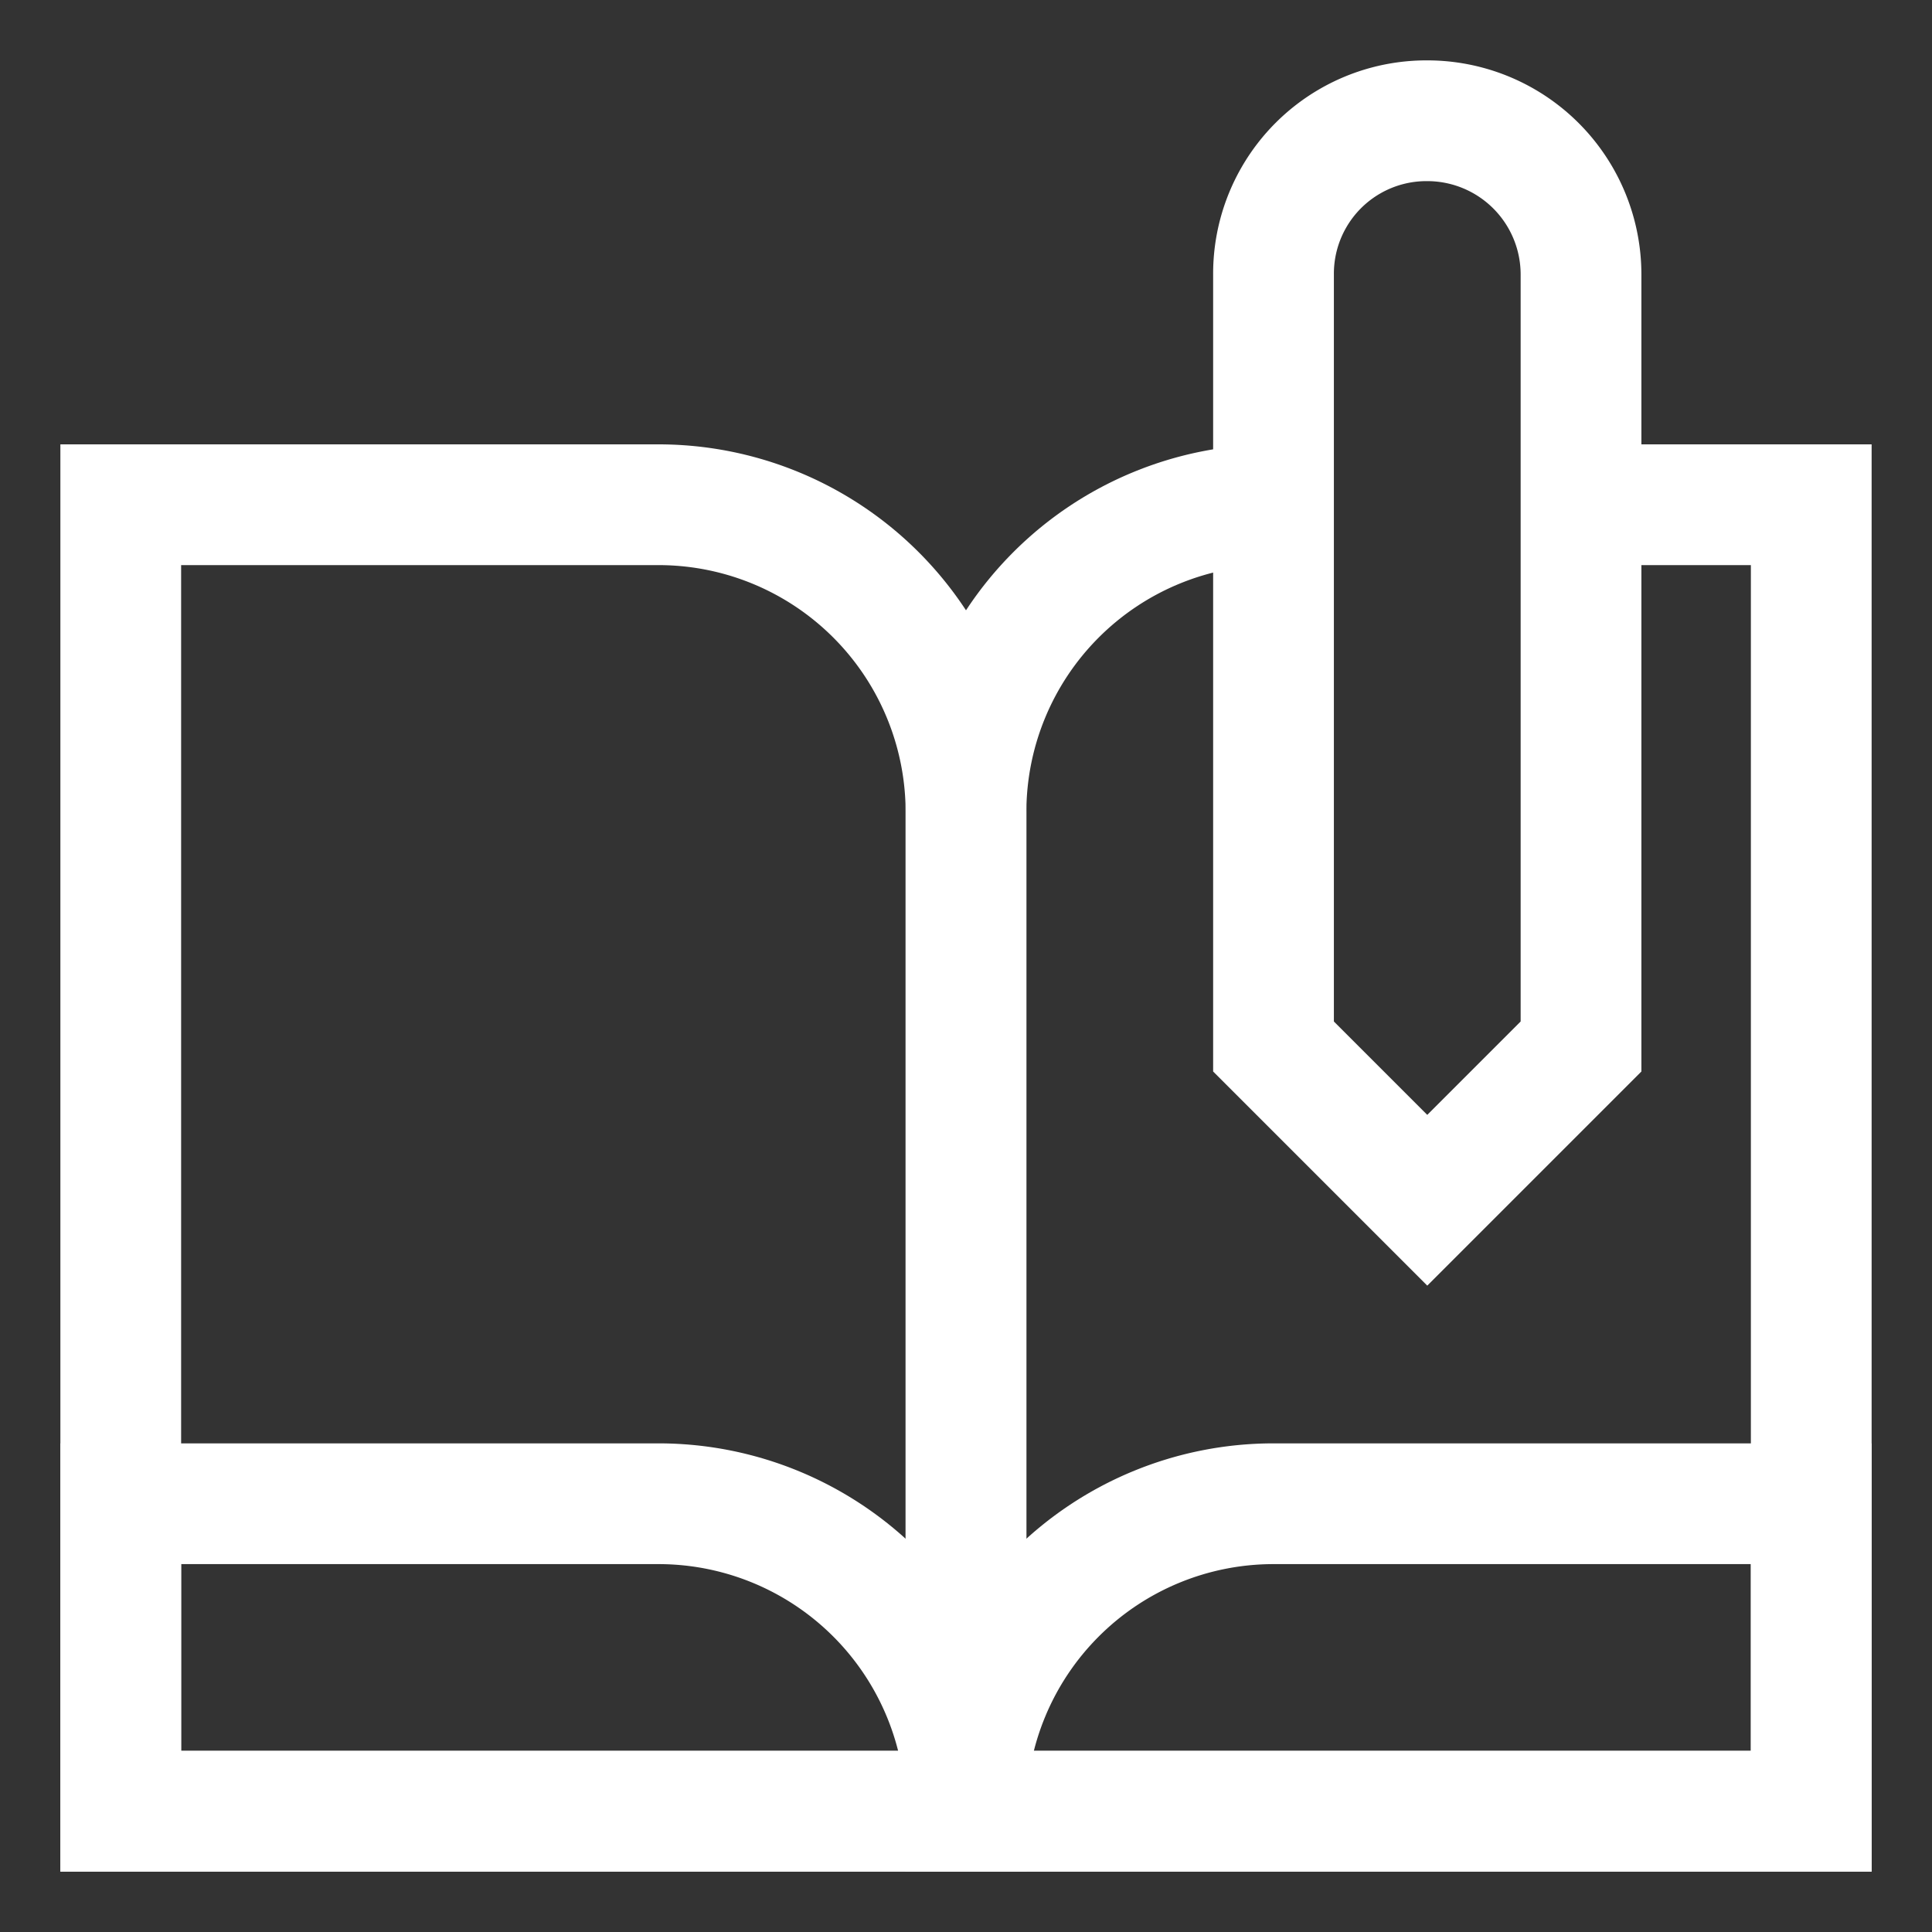 <svg id="Layer_1" data-name="Layer 1" xmlns="http://www.w3.org/2000/svg" viewBox="0 0 24 24" stroke-width="1.5" width="24" height="24" color="#fff"><rect x="0" y="0" width="24" height="24" fill="#333333" stroke="none"/><defs><style>.cls-637b7b44f95e86b59c579f7b-1{fill:none;stroke:currentColor;stroke-miterlimit:10;}</style></defs><path class="cls-637b7b44f95e86b59c579f7b-1" d="M1.5,18.68H8.18A3.82,3.82,0,0,1,12,22.5v0a0,0,0,0,1,0,0H1.5a0,0,0,0,1,0,0V18.68A0,0,0,0,1,1.5,18.68Z"></path><path class="cls-637b7b44f95e86b59c579f7b-1" d="M15.82,18.68H22.5a0,0,0,0,1,0,0V22.5a0,0,0,0,1,0,0H12a0,0,0,0,1,0,0v0A3.82,3.82,0,0,1,15.82,18.68Z"></path><path class="cls-637b7b44f95e86b59c579f7b-1" d="M1.5,6.27H8.18A3.82,3.82,0,0,1,12,10.09V22.5a0,0,0,0,1,0,0H1.5a0,0,0,0,1,0,0V6.27A0,0,0,0,1,1.5,6.27Z"></path><path class="cls-637b7b44f95e86b59c579f7b-1" d="M19.64,6.27H22.5V22.5H12V10.09a3.82,3.82,0,0,1,3.82-3.82"></path><path class="cls-637b7b44f95e86b59c579f7b-1" d="M19.64,13l-1.91,1.91L15.82,13V3.41A1.9,1.9,0,0,1,17.73,1.5h0a1.91,1.91,0,0,1,1.91,1.91Z"></path></svg>